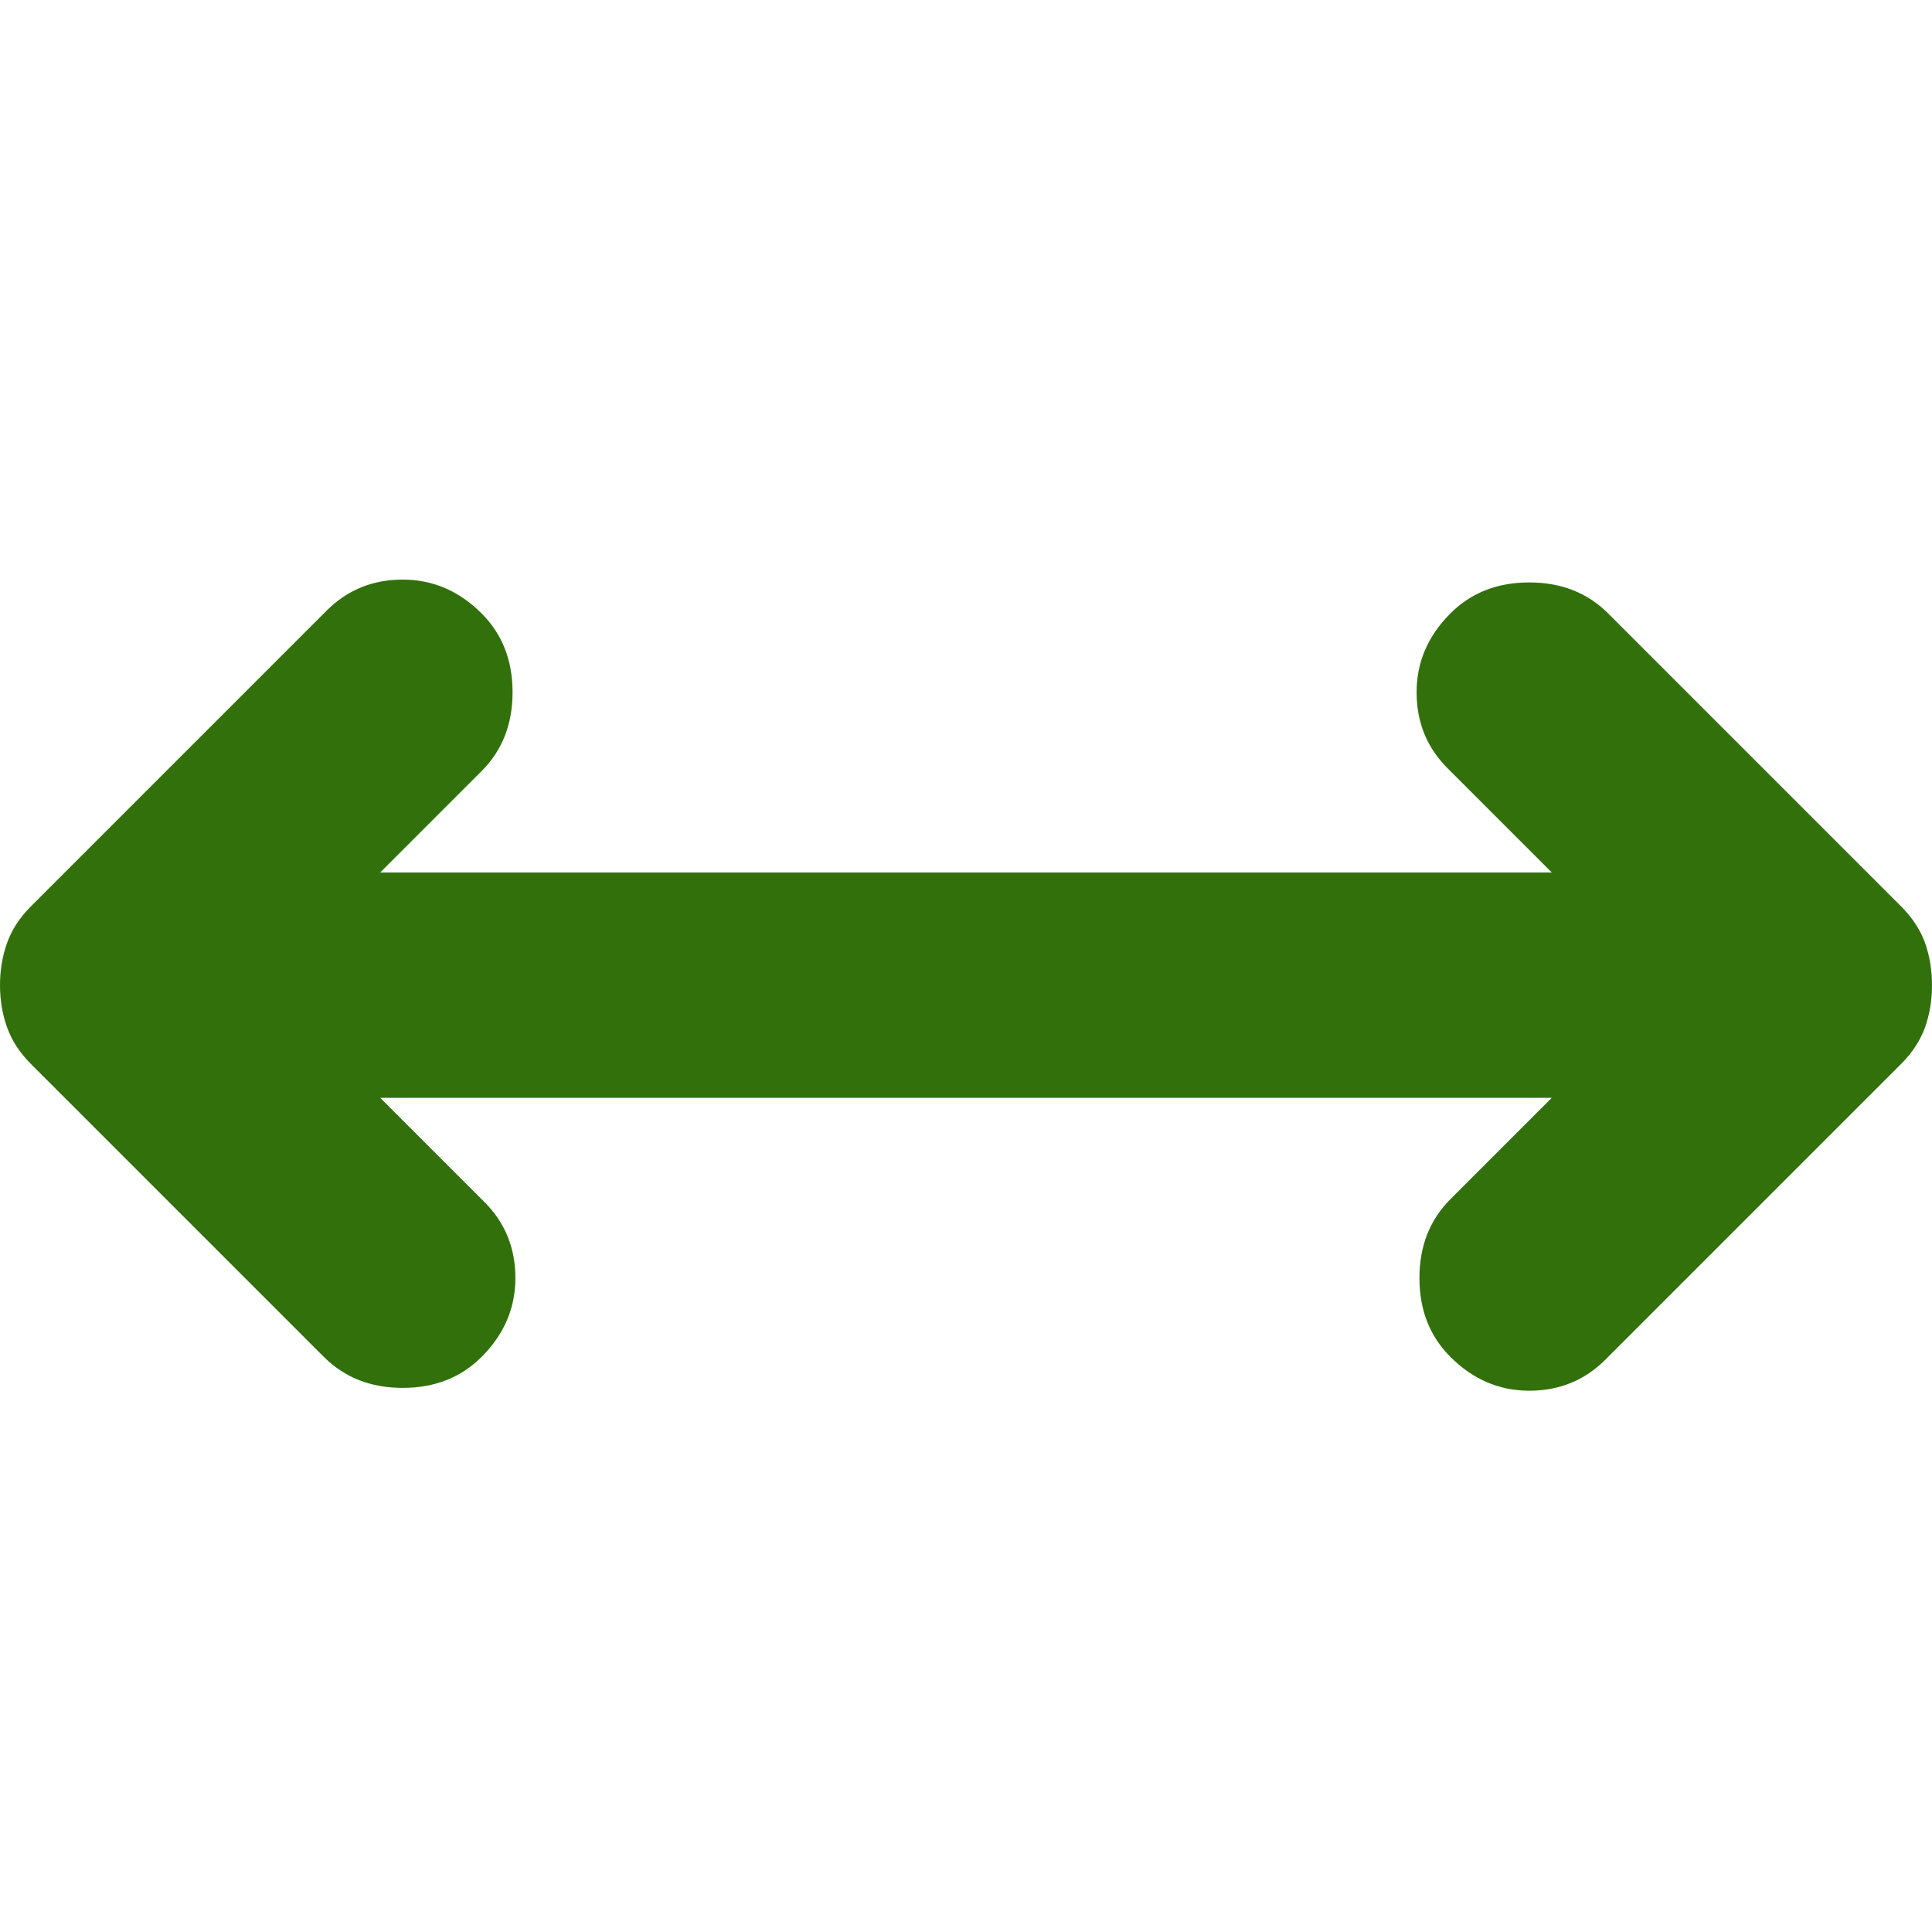 <svg width="30" height="30" viewBox="0 0 30 30" fill="none" xmlns="http://www.w3.org/2000/svg">
<g clip-path="url(#clip0_1259_2028)">
<path d="M-1.19803e-06 15.297C-1.18783e-06 15.064 0.037 14.845 0.11 14.641C0.183 14.437 0.306 14.248 0.481 14.073L5.073 9.481C5.394 9.16 5.787 9 6.254 9C6.72 9 7.128 9.175 7.478 9.525C7.799 9.845 7.959 10.254 7.959 10.749C7.959 11.245 7.799 11.653 7.478 11.974L5.904 13.548L24.096 13.548L22.478 11.93C22.157 11.609 21.997 11.216 21.997 10.749C21.997 10.283 22.172 9.875 22.522 9.525C22.843 9.204 23.251 9.044 23.746 9.044C24.242 9.044 24.65 9.204 24.971 9.525L29.519 14.073C29.694 14.248 29.818 14.437 29.892 14.641C29.964 14.845 30 15.064 30 15.297C30 15.531 29.964 15.749 29.892 15.953C29.818 16.157 29.694 16.347 29.519 16.522L24.927 21.114C24.606 21.434 24.213 21.595 23.746 21.595C23.28 21.595 22.872 21.42 22.522 21.07C22.201 20.749 22.041 20.341 22.041 19.846C22.041 19.35 22.201 18.942 22.522 18.621L24.096 17.047L5.904 17.047L7.522 18.665C7.843 18.985 8.003 19.379 8.003 19.846C8.003 20.312 7.828 20.72 7.478 21.07C7.157 21.391 6.749 21.551 6.254 21.551C5.758 21.551 5.35 21.391 5.029 21.07L0.481 16.522C0.306 16.347 0.183 16.157 0.11 15.953C0.037 15.749 -1.20822e-06 15.531 -1.19803e-06 15.297Z" fill="#32700C"/>
</g>
<defs>
<clipPath id="clip0_1259_2028">
<rect width="30" height="30" fill="white"/>
</clipPath>
</defs>
</svg>
